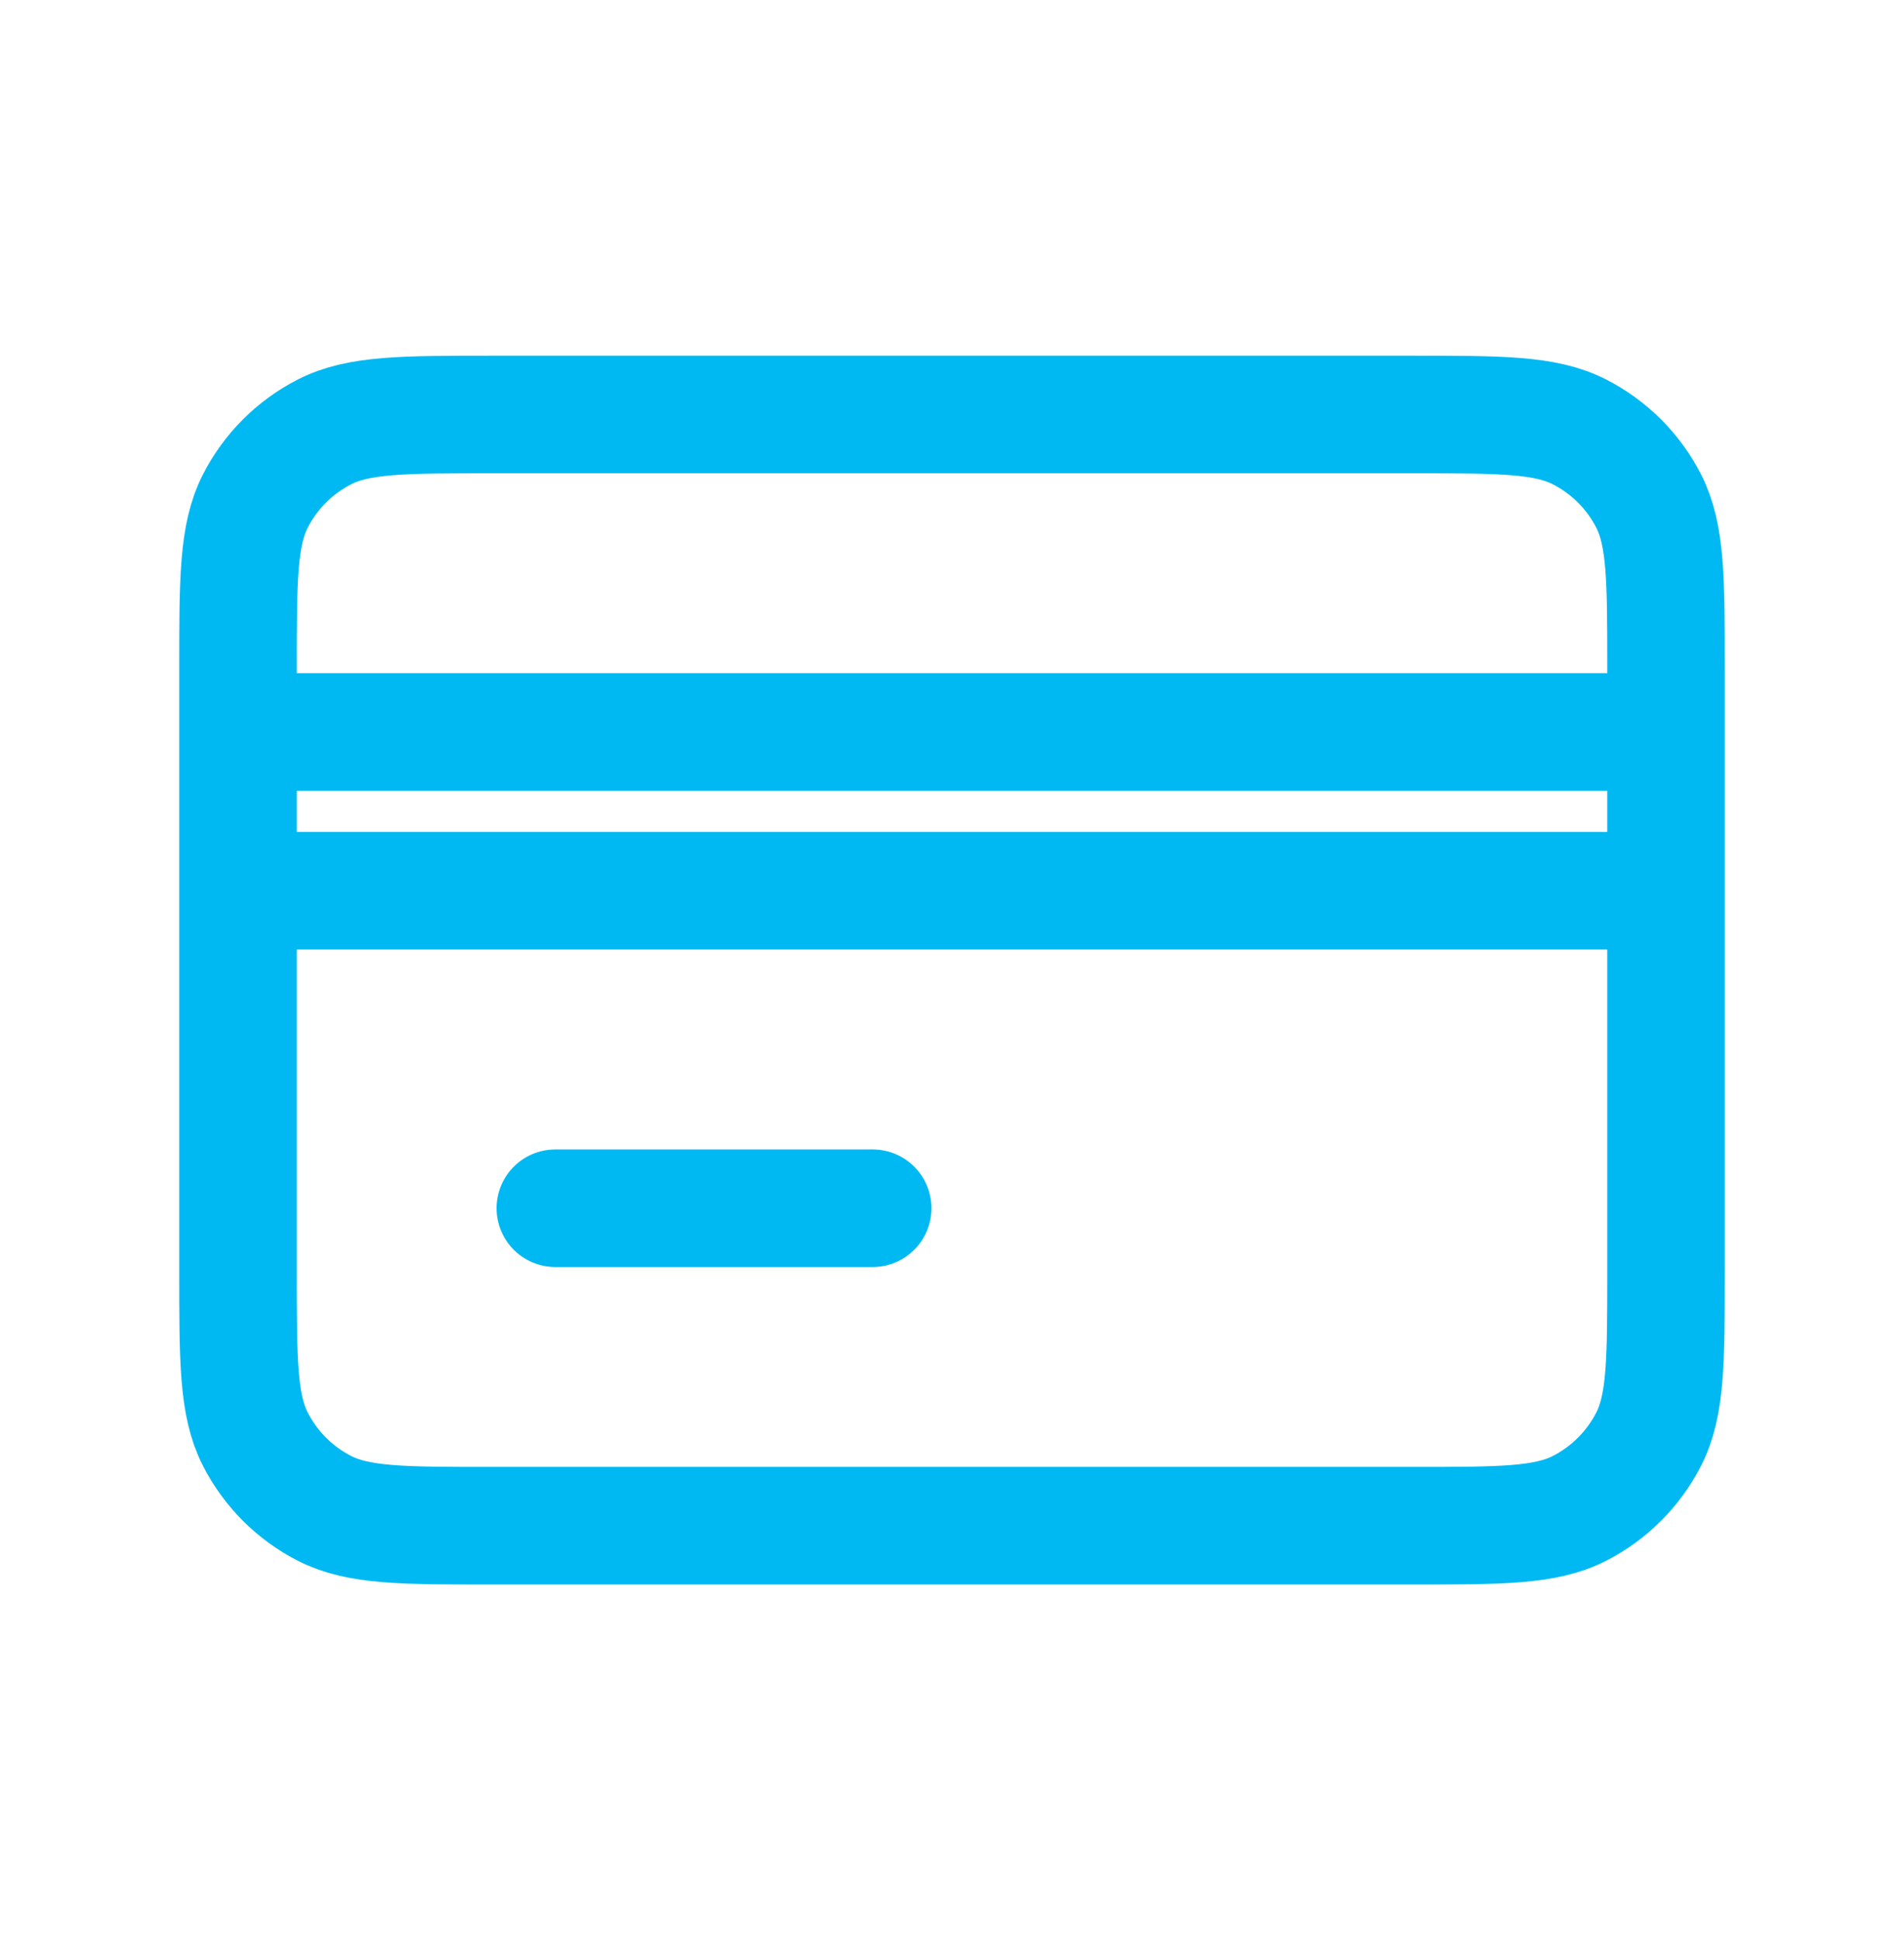 <svg width="54" height="55" viewBox="0 0 54 55" fill="none" xmlns="http://www.w3.org/2000/svg">
<path d="M6.75 25.25V36.05C6.75 38.571 6.75 39.83 7.24 40.793C7.672 41.639 8.36 42.329 9.207 42.76C10.168 43.25 11.428 43.25 13.943 43.25H40.057C42.572 43.25 43.83 43.25 44.792 42.76C45.638 42.329 46.329 41.639 46.76 40.793C47.25 39.831 47.25 38.573 47.25 36.058V25.25M6.75 25.25V20.75M6.75 25.25H47.25M6.75 20.75V18.95C6.75 16.43 6.75 15.169 7.24 14.207C7.672 13.36 8.36 12.672 9.207 12.241C10.169 11.75 11.43 11.75 13.95 11.75H40.05C42.571 11.75 43.829 11.75 44.792 12.241C45.638 12.672 46.329 13.36 46.76 14.207C47.25 15.168 47.25 16.428 47.25 18.943V20.75M6.75 20.75H47.25M15.75 34.25H24.75M47.25 25.25V20.75" stroke="#00B9F2" stroke-width="3.333" stroke-linecap="round" stroke-linejoin="round"/>
</svg>
